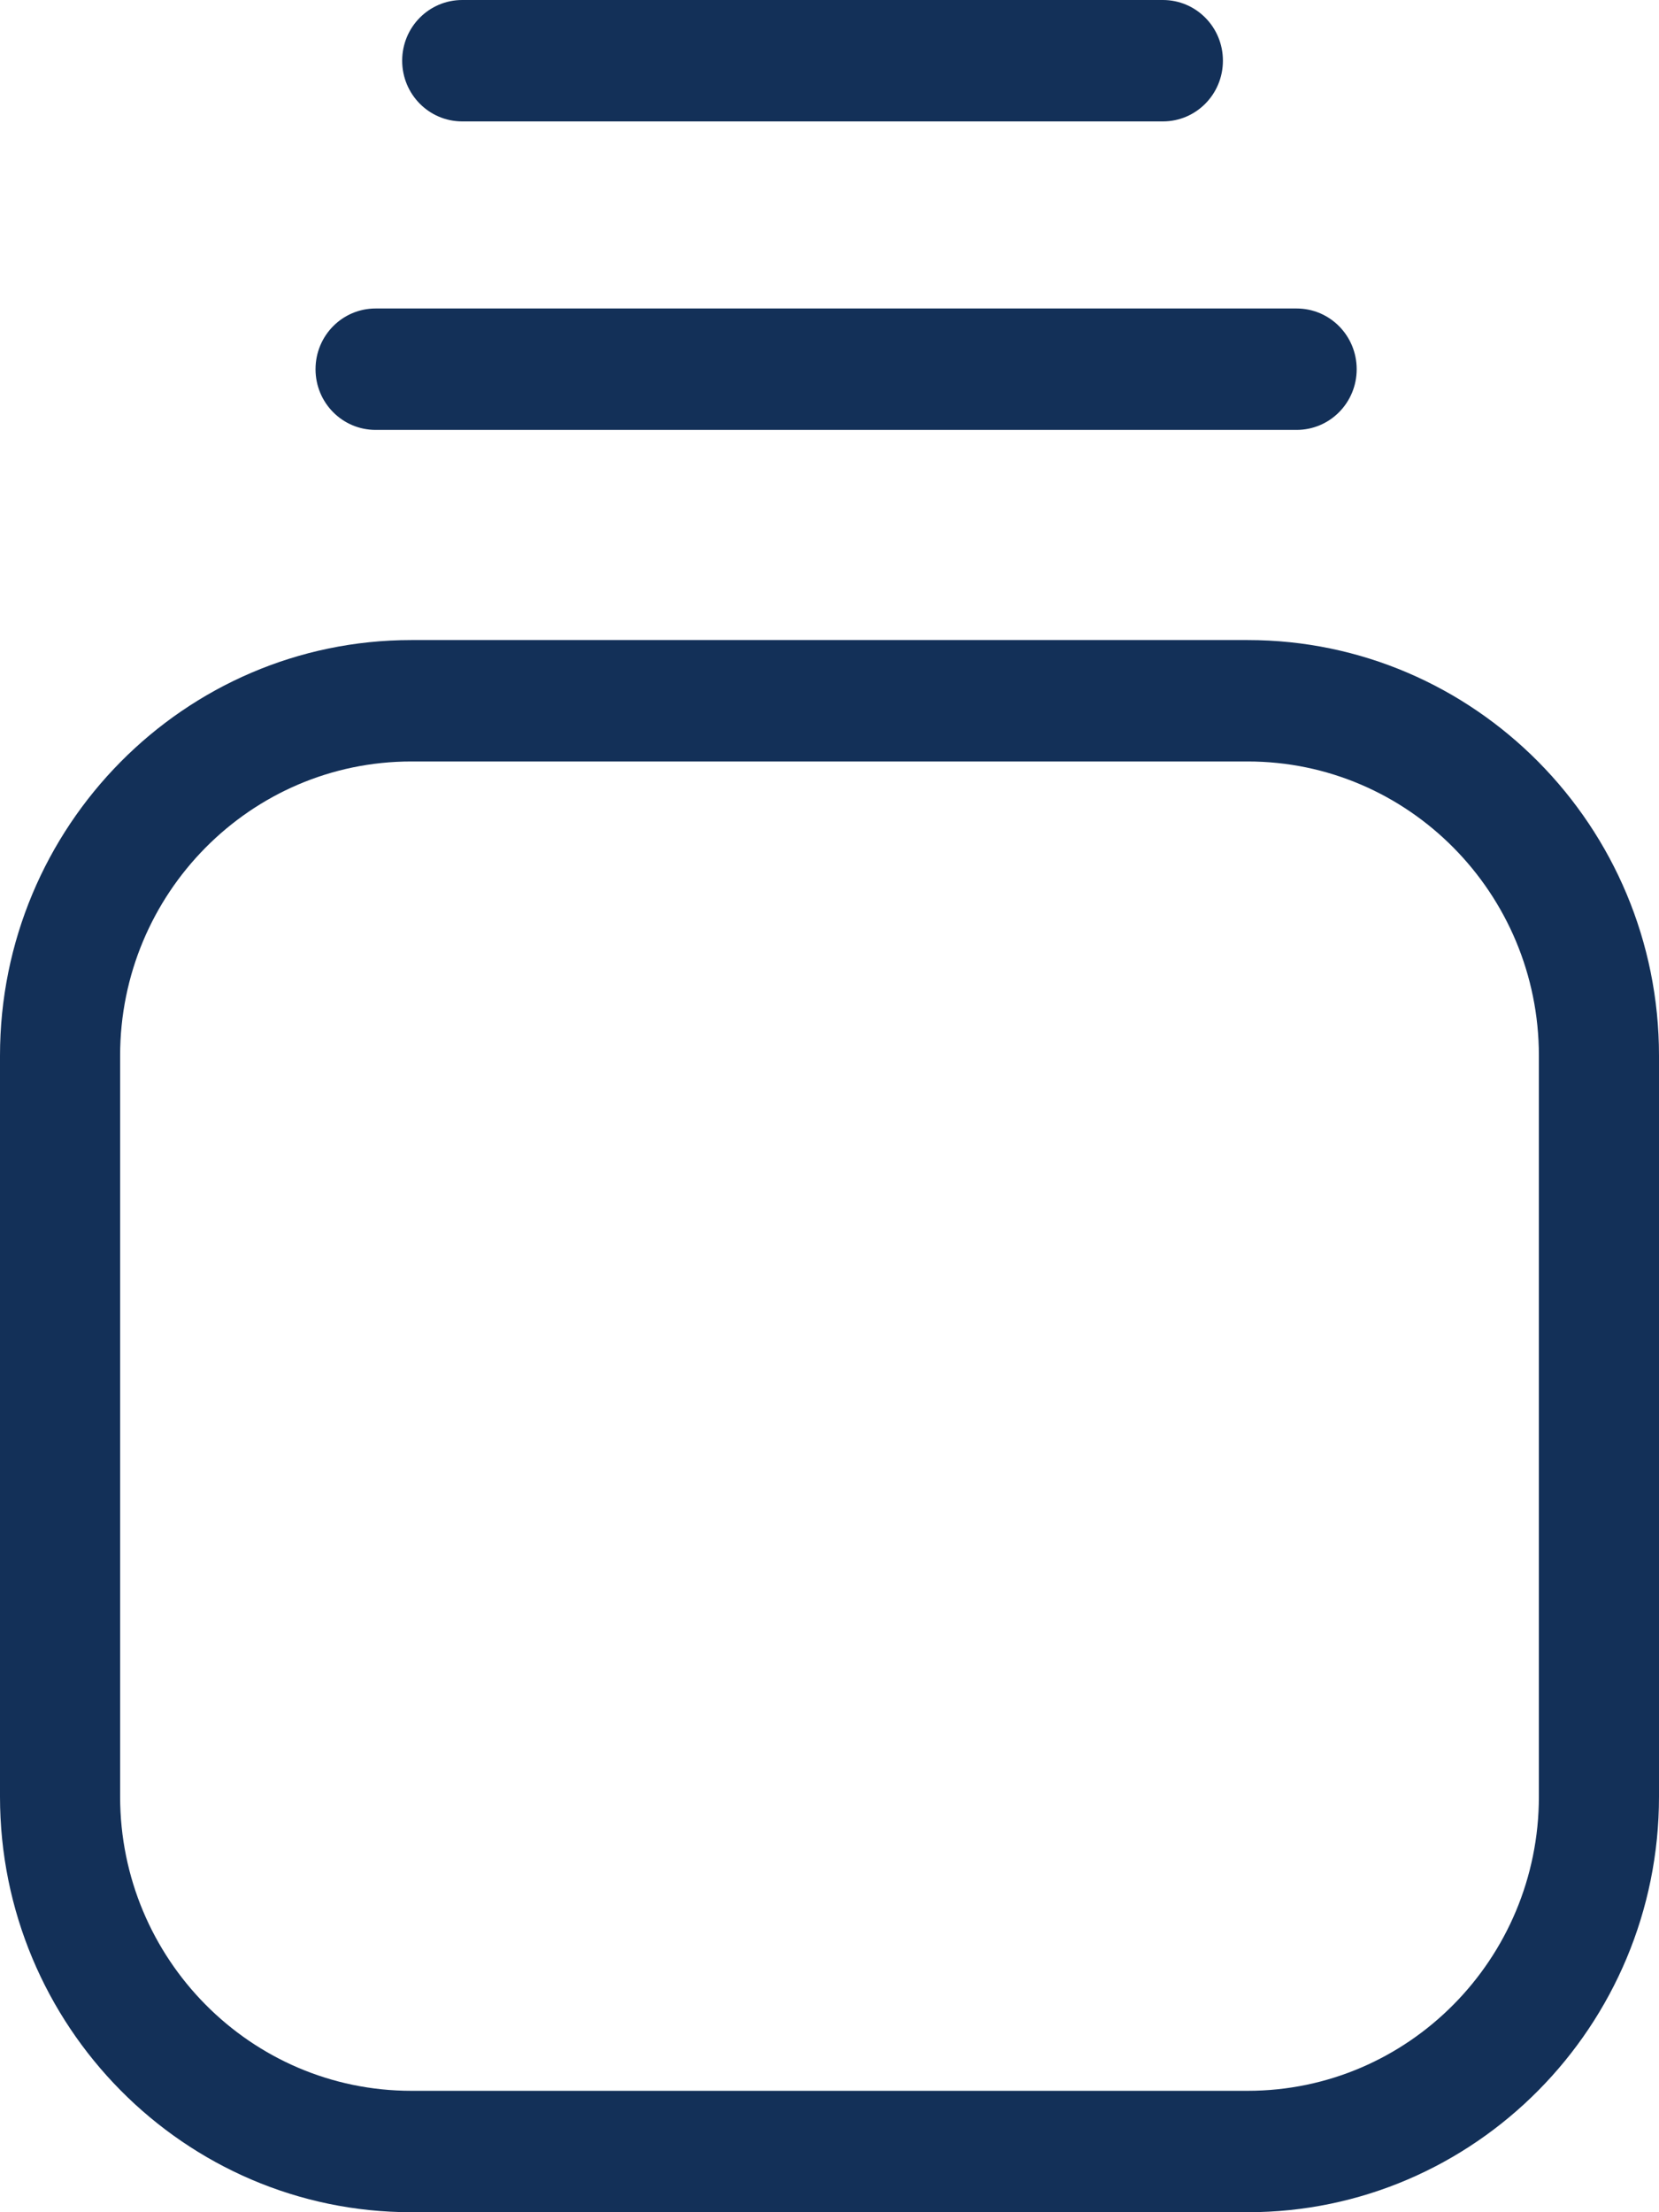 <svg width="57" height="76" viewBox="0 0 57 76" fill="none" xmlns="http://www.w3.org/2000/svg">
<g clip-path="url(#clip0_397_2692)">
<path d="M42.87 76H14.13C6.338 76 0 69.596 0 61.722V36.267C0 28.393 6.338 21.989 14.13 21.989H42.87C50.662 21.989 57 28.393 57 36.267V61.722C57 69.596 50.662 76 42.87 76ZM14.13 26.16C8.613 26.16 4.127 30.692 4.127 36.267V61.722C4.127 67.297 8.613 71.829 14.13 71.829H42.87C48.387 71.829 52.873 67.297 52.873 61.722V36.267C52.873 30.692 48.387 26.16 42.87 26.16H14.13ZM46.613 12.684C46.613 11.53 45.691 10.598 44.549 10.598H12.905C11.763 10.598 10.841 11.53 10.841 12.684C10.841 13.838 11.763 14.769 12.905 14.769H44.549C45.691 14.769 46.613 13.838 46.613 12.684ZM42.017 2.085C42.017 0.931 41.096 0 39.954 0H15.882C14.74 0 13.818 0.931 13.818 2.085C13.818 3.239 14.74 4.171 15.882 4.171H39.954C41.096 4.171 42.017 3.239 42.017 2.085Z" fill="#133058"/>
</g>
<defs>
<clipPath id="clip0_397_2692">
<rect width="57" height="76" fill="white"/>
</clipPath>
</defs>
</svg>
